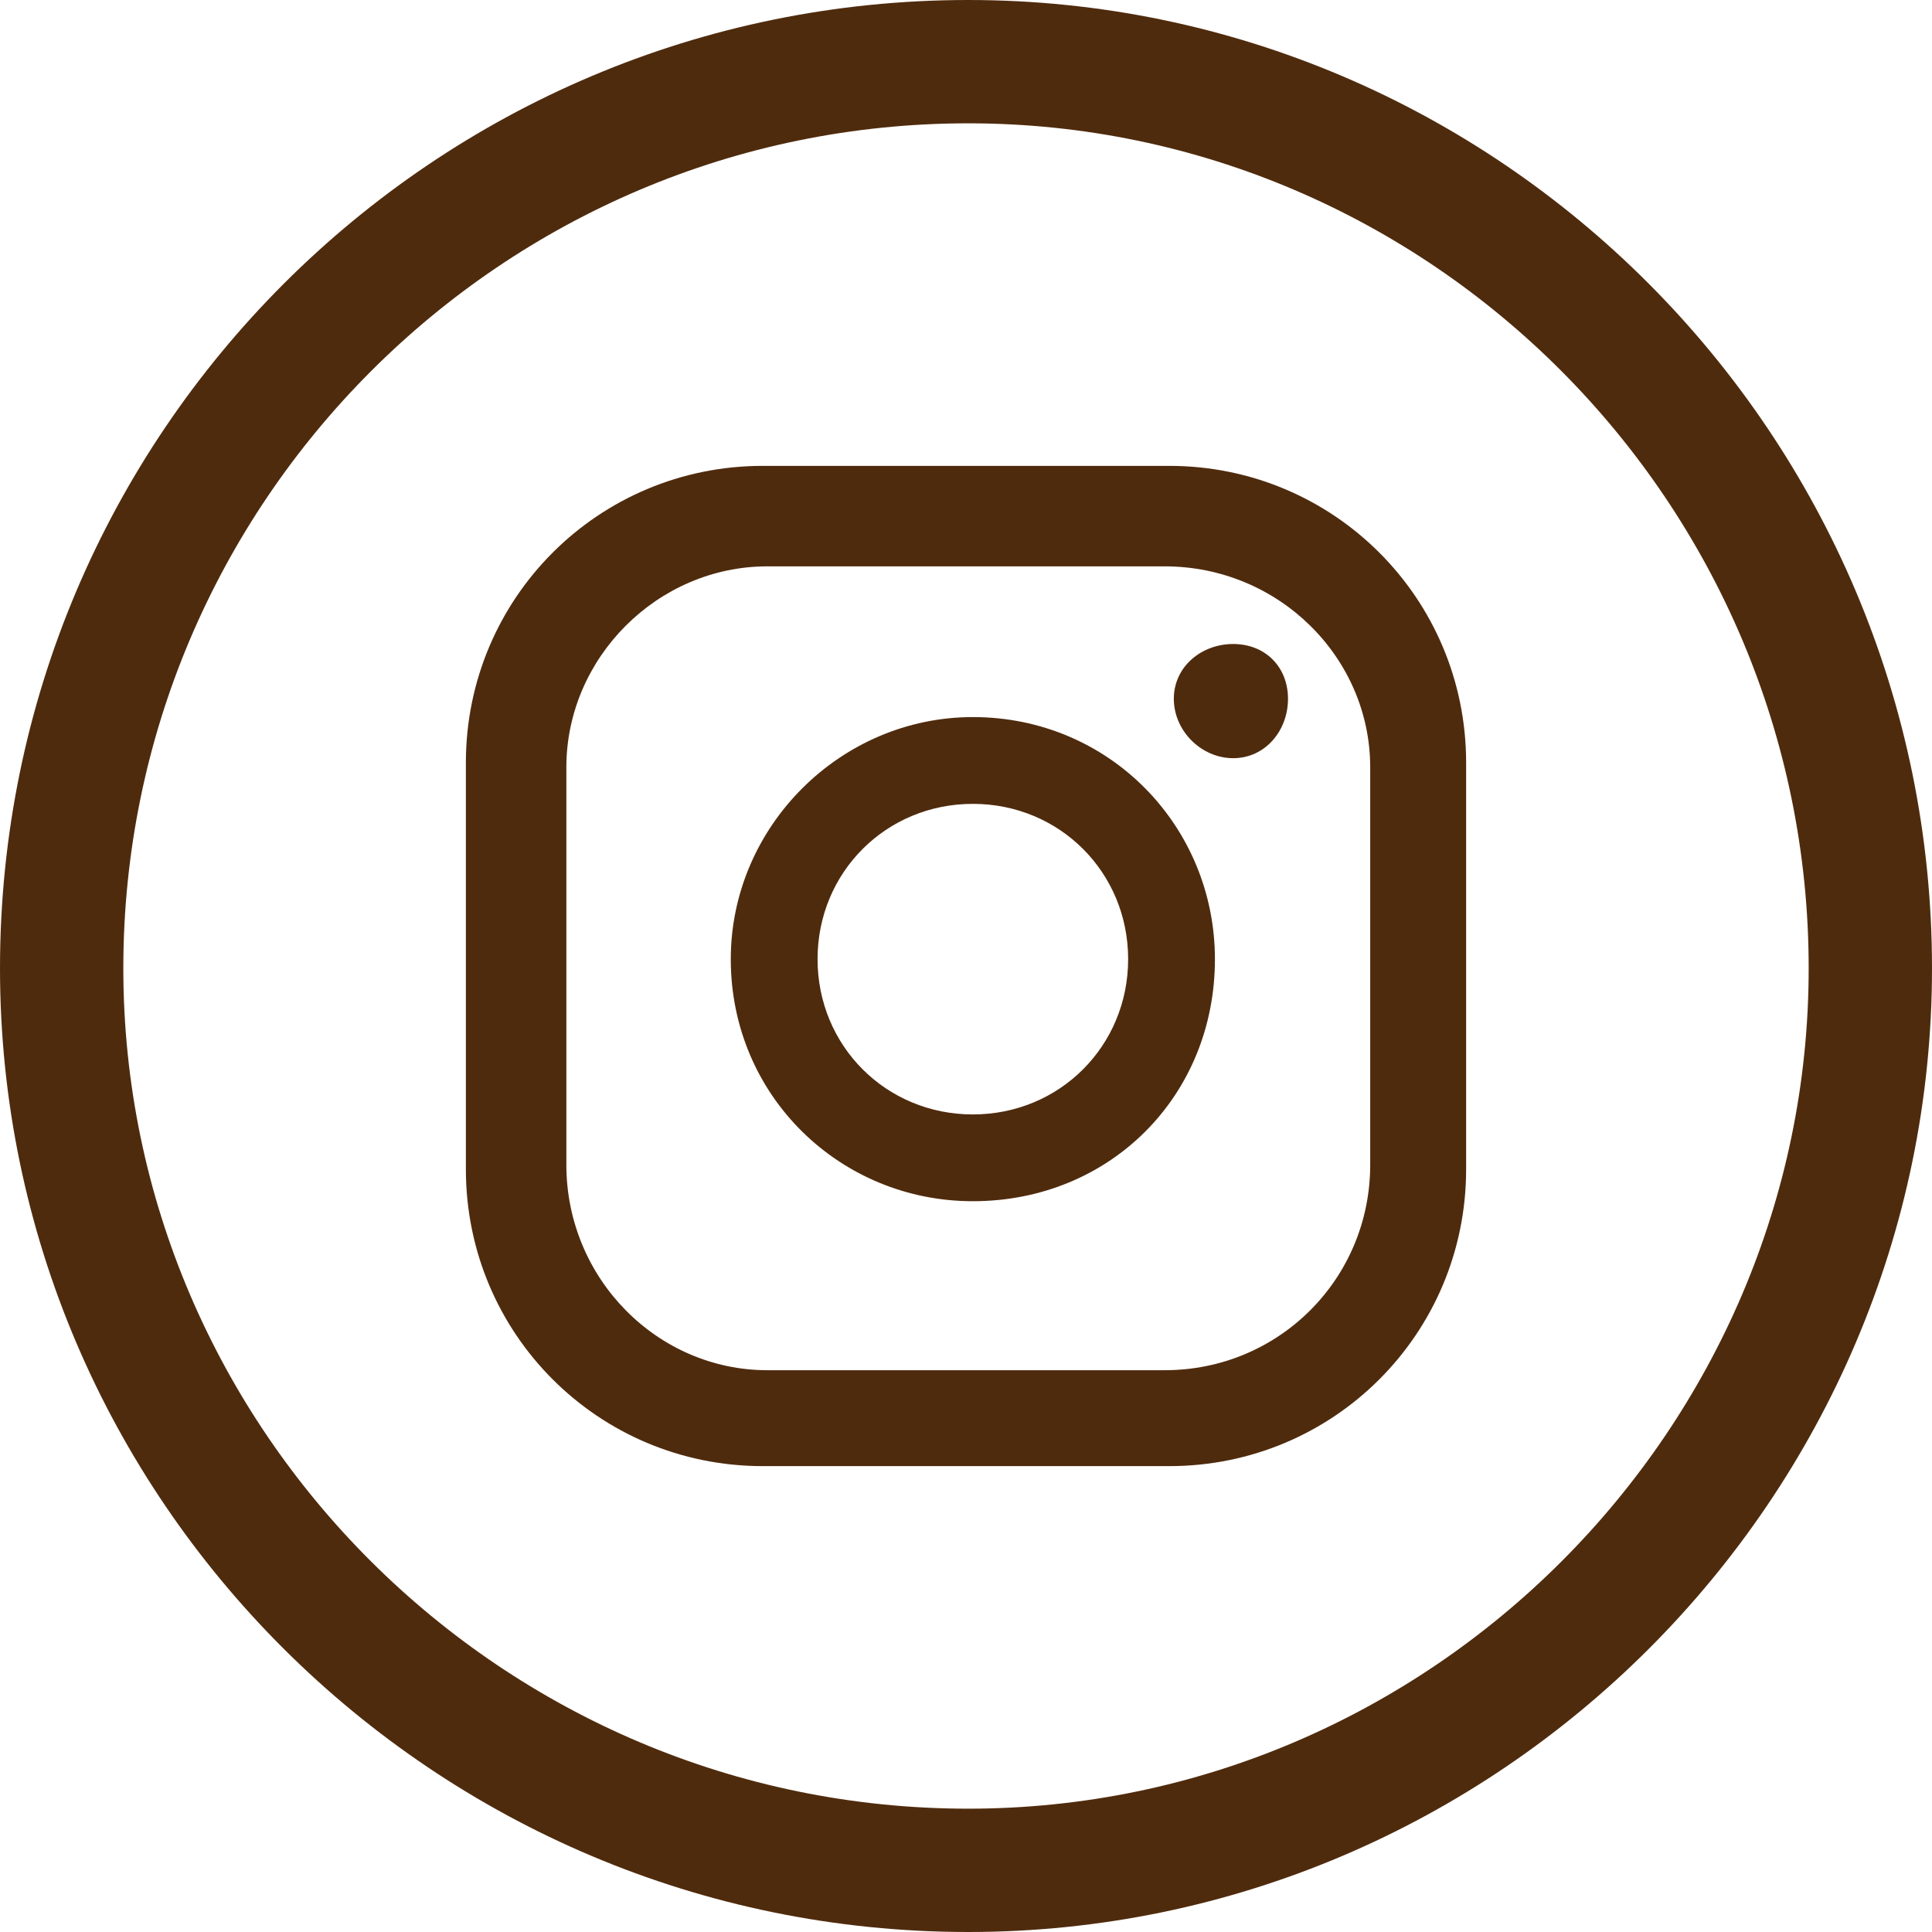 <?xml version="1.0" encoding="UTF-8"?>
<!DOCTYPE svg PUBLIC "-//W3C//DTD SVG 1.1//EN" "http://www.w3.org/Graphics/SVG/1.1/DTD/svg11.dtd">
<!-- Creator: CorelDRAW 2020 (64-Bit) -->
<svg xmlns="http://www.w3.org/2000/svg" xml:space="preserve" width="50px" height="50px" version="1.1" style="shape-rendering:geometricPrecision; text-rendering:geometricPrecision; image-rendering:optimizeQuality; fill-rule:evenodd; clip-rule:evenodd"
viewBox="0 0 4.23 4.23"
 xmlns:xlink="http://www.w3.org/1999/xlink"
 xmlns:xodm="http://www.corel.com/coreldraw/odm/2003">
 <defs>
  <style type="text/css">
   <![CDATA[
    .fil0 {fill:#4F2B0D;fill-rule:nonzero}
   ]]>
  </style>
 </defs>
 <g id="Layer_x0020_1">
  <g id="_2322151543024">
   <g>
    <g>
     <path class="fil0" d="M2.82 1.53c0,0.07 -0.05,0.13 -0.12,0.13 -0.07,0 -0.13,-0.06 -0.13,-0.13 0,-0.07 0.06,-0.12 0.13,-0.12 0.07,0 0.12,0.05 0.12,0.12zm-0.16 0.57l0 0c0,0.3 -0.23,0.53 -0.53,0.53 -0.29,0 -0.53,-0.23 -0.53,-0.53 0,-0.29 0.24,-0.53 0.53,-0.53 0.3,0 0.53,0.24 0.53,0.53zm-0.19 0l0 0c0,-0.19 -0.15,-0.34 -0.34,-0.34 -0.19,0 -0.34,0.15 -0.34,0.34 0,0.19 0.15,0.34 0.34,0.34 0.19,0 0.34,-0.15 0.34,-0.34zm0.74 -0.43l0 0c0,-0.36 -0.29,-0.65 -0.65,-0.65l-0.89 0c-0.36,0 -0.65,0.29 -0.65,0.65l0 0.89c0,0.36 0.29,0.65 0.65,0.65l0.89 0c0.36,0 0.65,-0.29 0.65,-0.65l0 -0.89zm-0.21 0.88l0 0c0,0.25 -0.2,0.45 -0.45,0.45l-0.87 0c-0.24,0 -0.44,-0.2 -0.44,-0.45l0 -0.87c0,-0.24 0.2,-0.44 0.44,-0.44l0.87 0c0.25,0 0.45,0.2 0.45,0.44l0 0.87z"/>
    </g>
    <path class="fil0" d="M2.12 0c-1.17,0 -2.12,0.95 -2.12,2.12 0,1.16 0.95,2.11 2.12,2.11 1.16,0 2.11,-0.95 2.11,-2.11 0,-1.17 -0.95,-2.12 -2.11,-2.12zm0 3.96l0 0c-1.02,0 -1.85,-0.83 -1.85,-1.84 0,-1.02 0.83,-1.85 1.85,-1.85 1.01,0 1.84,0.83 1.84,1.85 0,1.01 -0.83,1.84 -1.84,1.84z"/>
   </g>
  </g>
 </g>
</svg>
